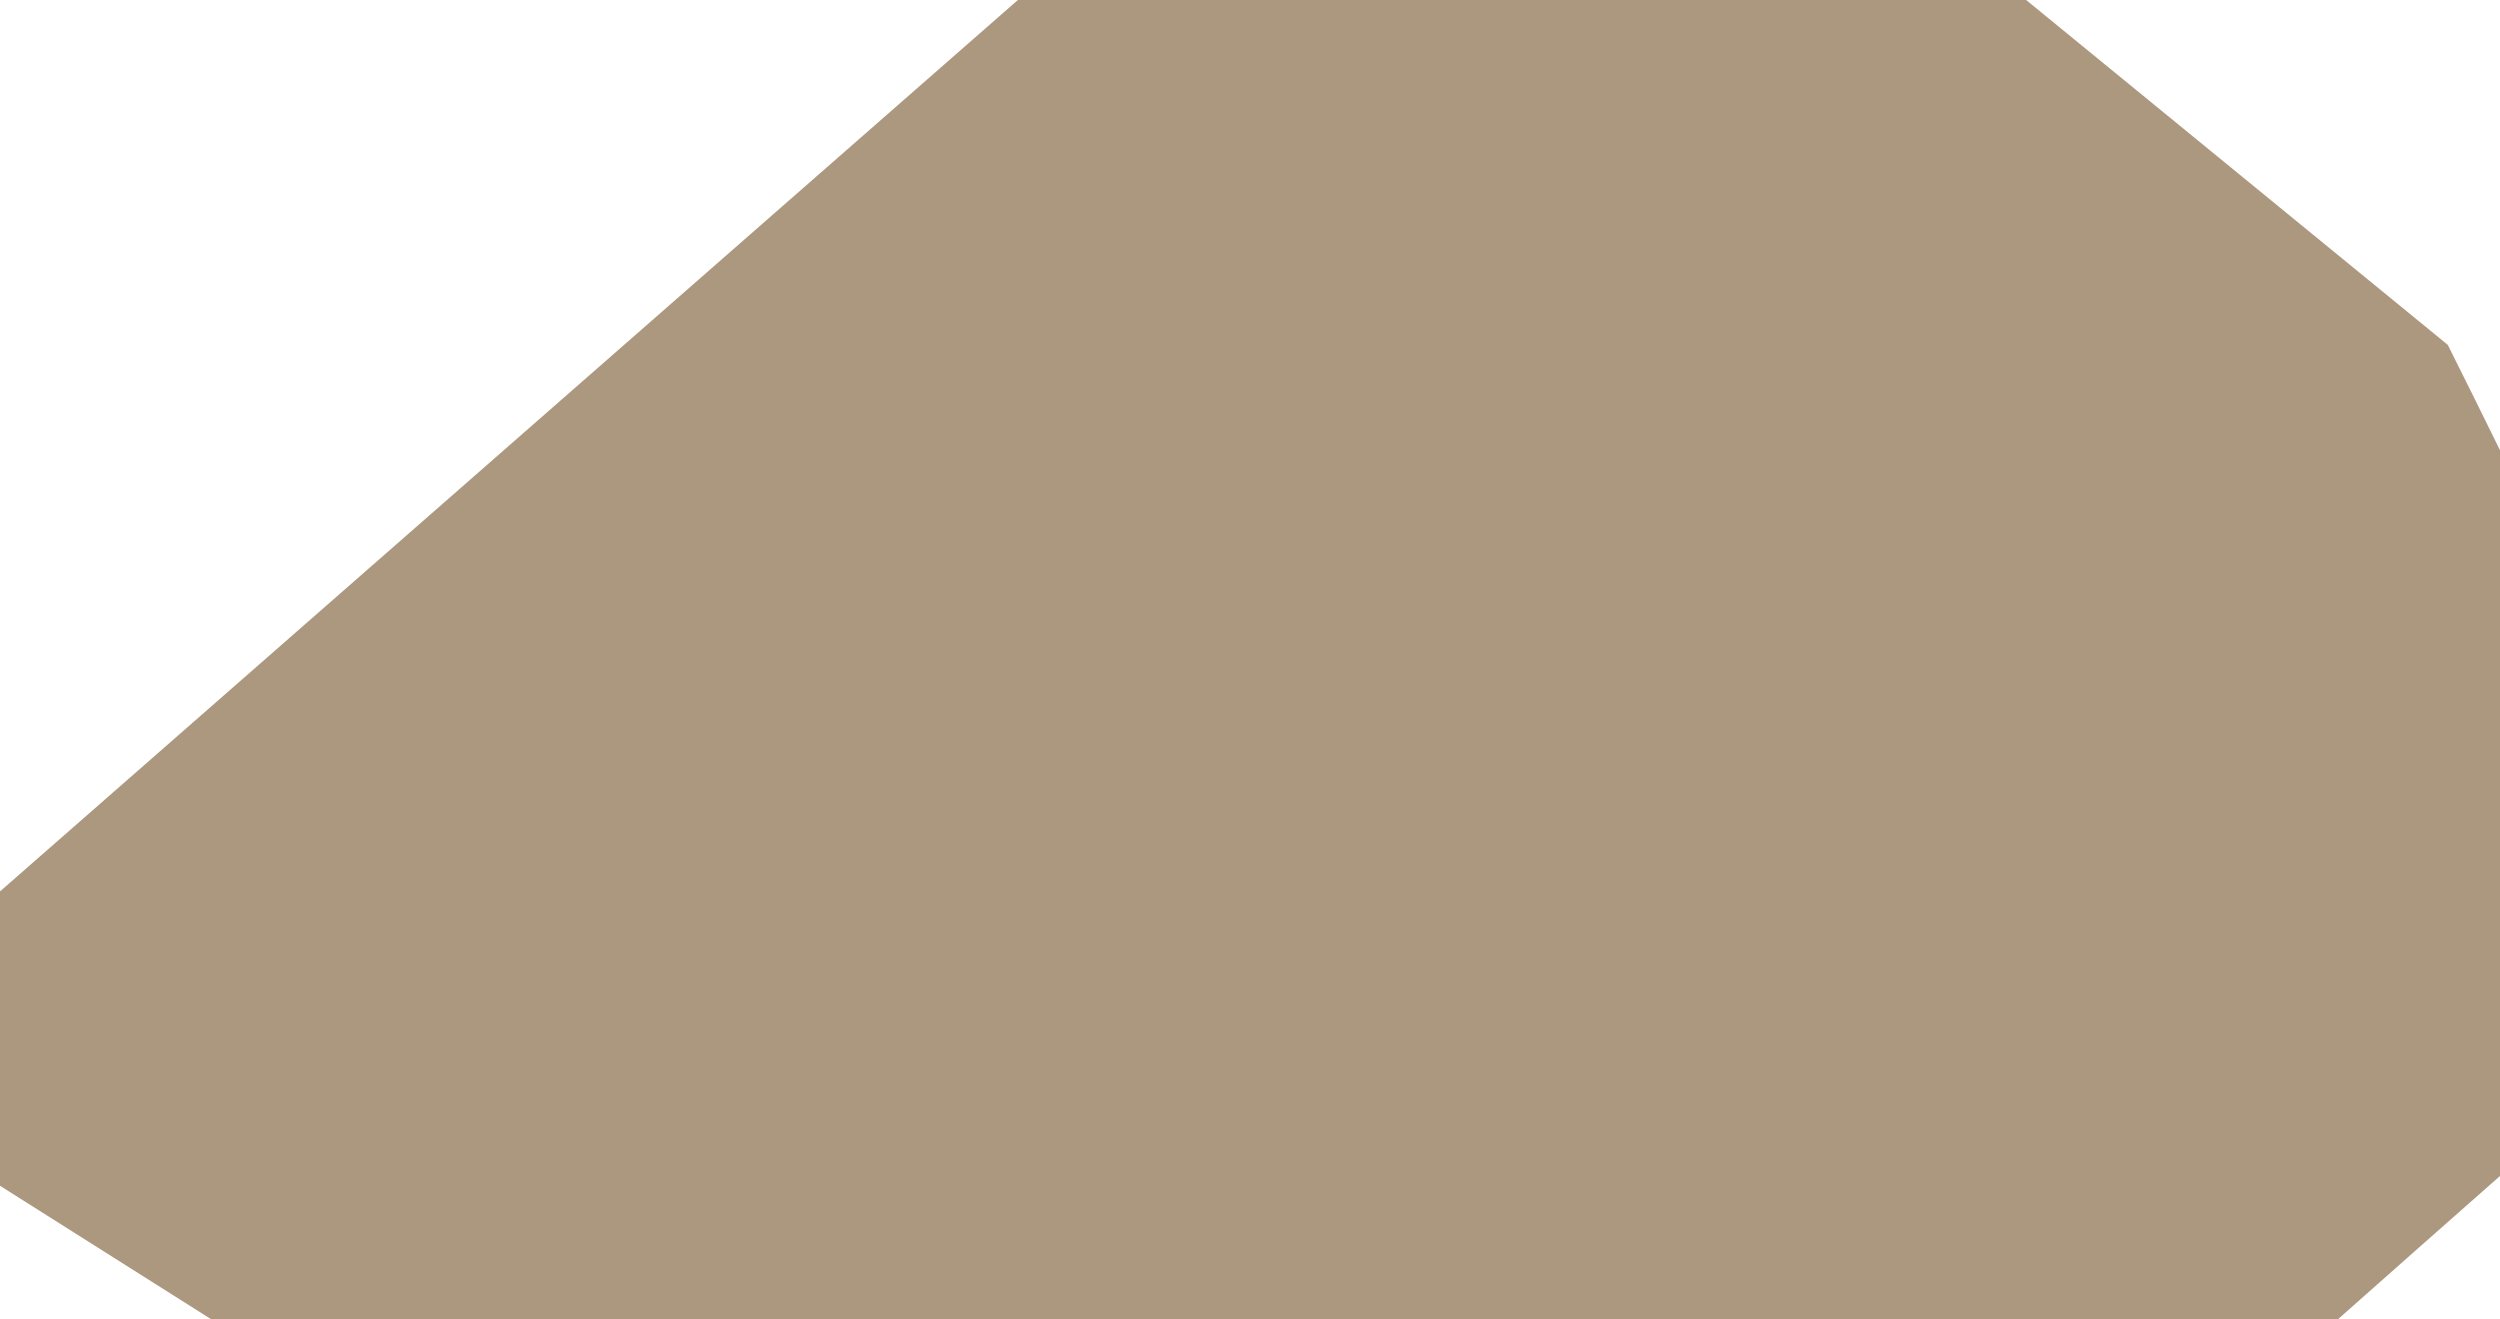 <svg width="72" height="38" viewBox="0 0 72 38" fill="none" xmlns="http://www.w3.org/2000/svg">
<path d="M6.091 38H67.326C69.146 36.39 70.171 35.478 72 33.868V12.967C71.483 11.91 71.023 10.989 70.496 9.932L58.353 0H29.315L0 25.673V34.15L6.091 38Z" fill="#AC977F"/>
</svg>
